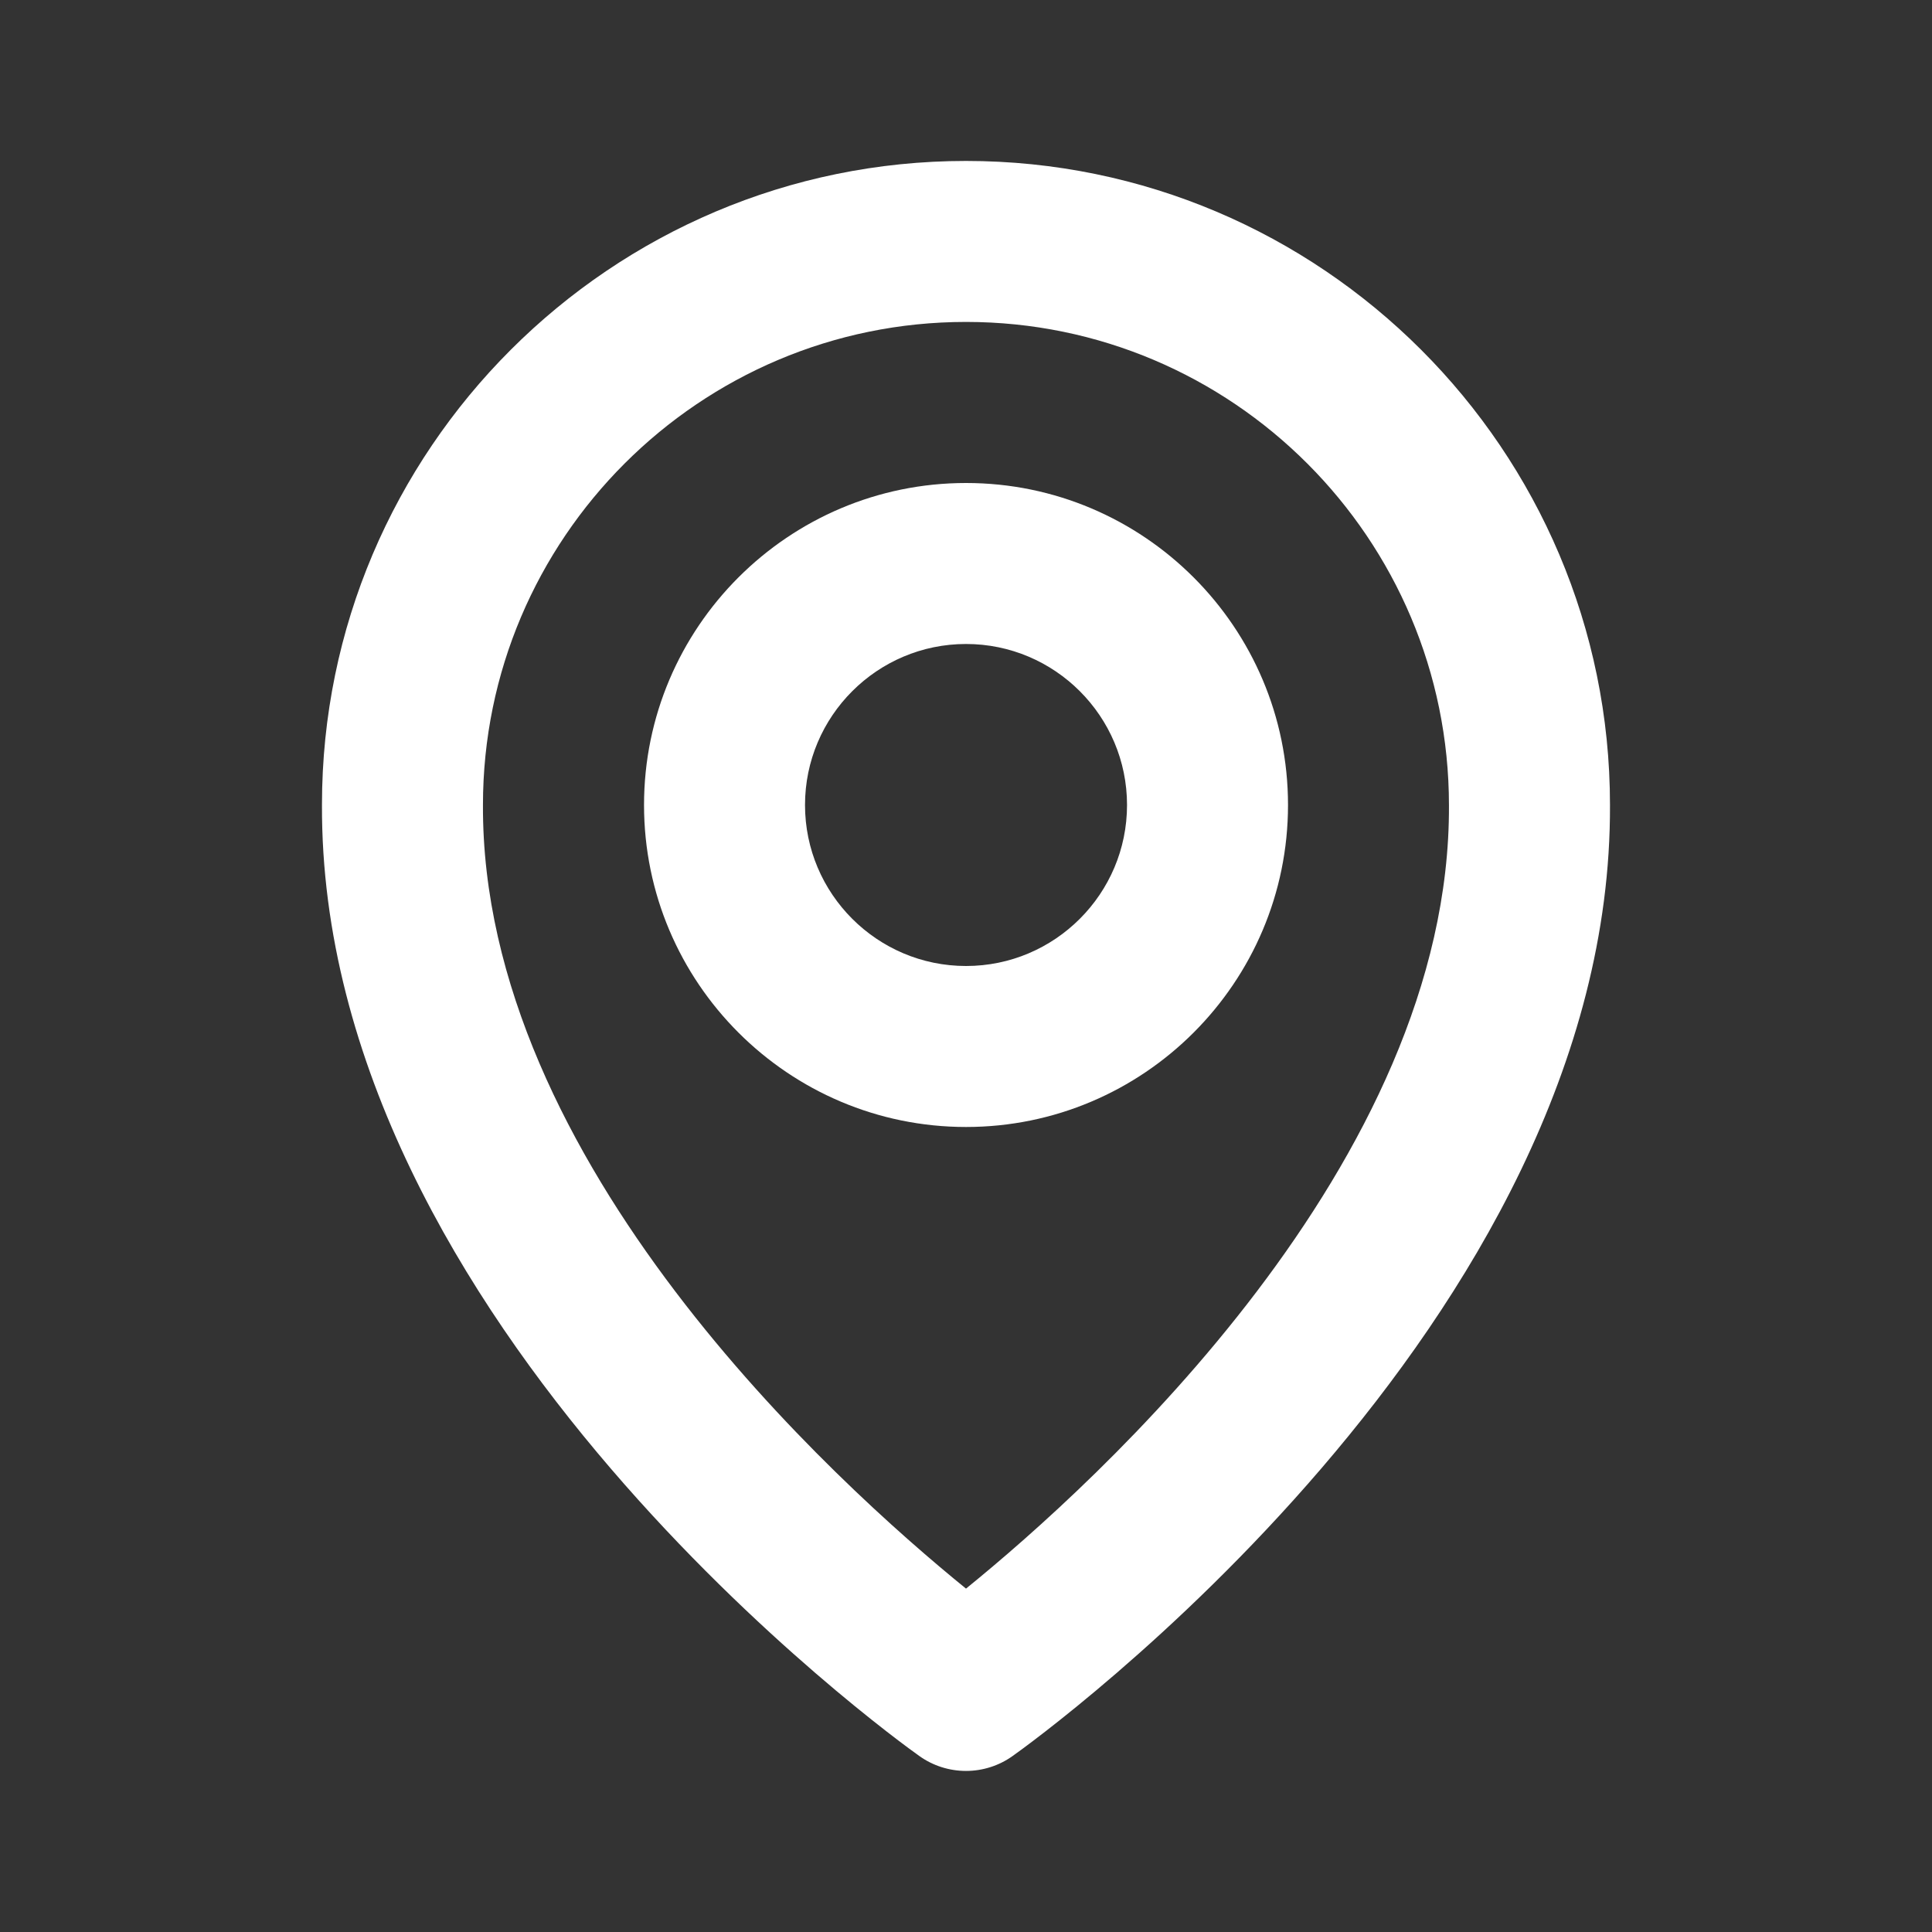 <svg width="46" height="46" viewBox="0 0 46 46" fill="none" xmlns="http://www.w3.org/2000/svg">
<rect x="0" y="0" width="46" height="46" fill="#333333" stroke="none"/>
<path d="M23.001 26.833C27.229 26.833 30.667 23.395 30.667 19.167C30.667 14.938 27.229 11.5 23.001 11.5C18.773 11.5 15.334 14.938 15.334 19.167C15.334 23.395 18.773 26.833 23.001 26.833ZM23.001 15.333C25.115 15.333 26.834 17.053 26.834 19.167C26.834 21.281 25.115 23 23.001 23C20.887 23 19.167 21.281 19.167 19.167C19.167 17.053 20.887 15.333 23.001 15.333Z" fill="white"/>
<path d="M21.888 41.809C22.212 42.041 22.601 42.165 23 42.165C23.398 42.165 23.787 42.041 24.111 41.809C24.694 41.397 38.388 31.509 38.333 19.165C38.333 10.711 31.454 3.832 23 3.832C14.545 3.832 7.666 10.711 7.666 19.156C7.611 31.509 21.305 41.397 21.888 41.809ZM23 7.665C29.342 7.665 34.499 12.823 34.499 19.175C34.54 27.681 26.089 35.319 23 37.824C19.912 35.317 11.459 27.677 11.499 19.165C11.499 12.823 16.657 7.665 23 7.665Z" fill="white"/>
</svg>
